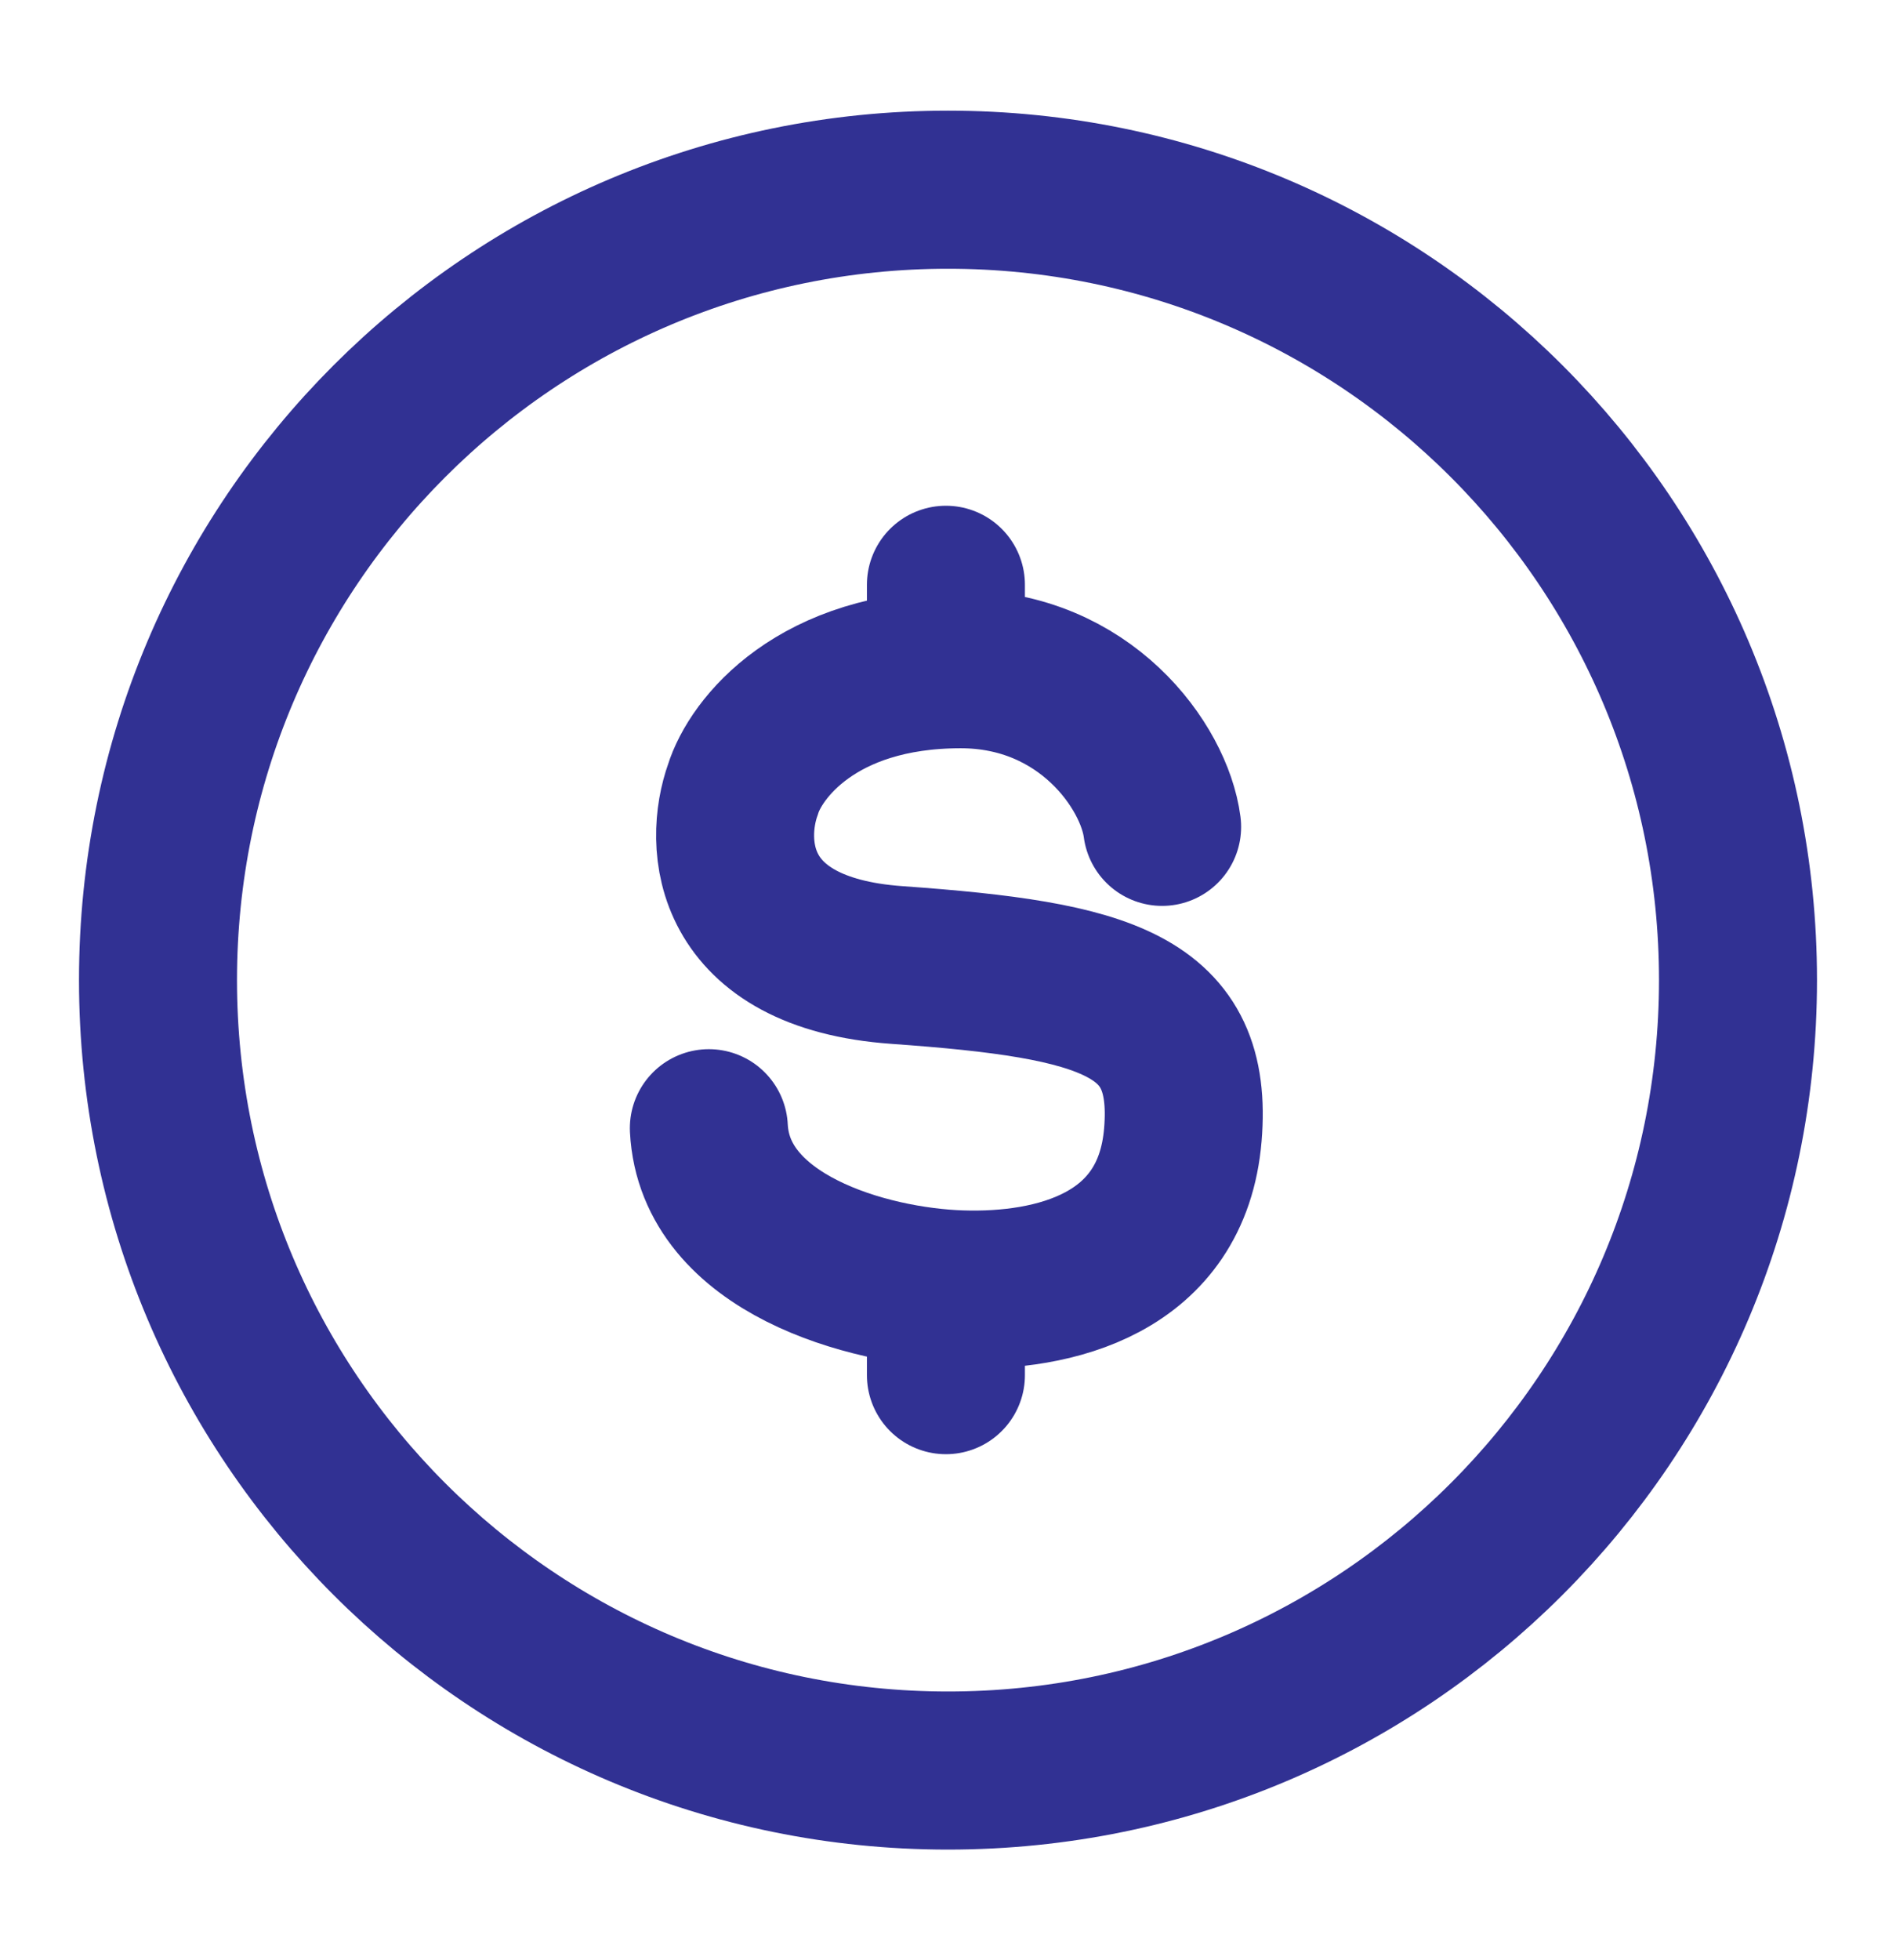 <svg width="30" height="31" viewBox="0 0 30 31" fill="none" xmlns="http://www.w3.org/2000/svg">
<path d="M27.5 15.5C27.5 22.404 21.904 28 15 28C8.096 28 2.5 22.404 2.5 15.5C2.5 8.596 8.096 3 15 3C21.904 3 27.5 8.596 27.5 15.5Z" stroke="#313193" stroke-width="2.5"/>
<path d="M18.388 13.076C18.264 12.123 17.169 10.583 15.201 10.583C12.914 10.583 11.952 11.849 11.756 12.483C11.452 13.33 11.513 15.071 14.193 15.261C17.544 15.499 18.887 15.894 18.716 17.945C18.545 19.996 16.677 20.439 15.201 20.391C13.725 20.344 11.309 19.666 11.216 17.842M14.967 9.248V10.587M14.967 20.379V21.747" stroke="#313193" stroke-width="2.5" stroke-linecap="round"/>
</svg>
